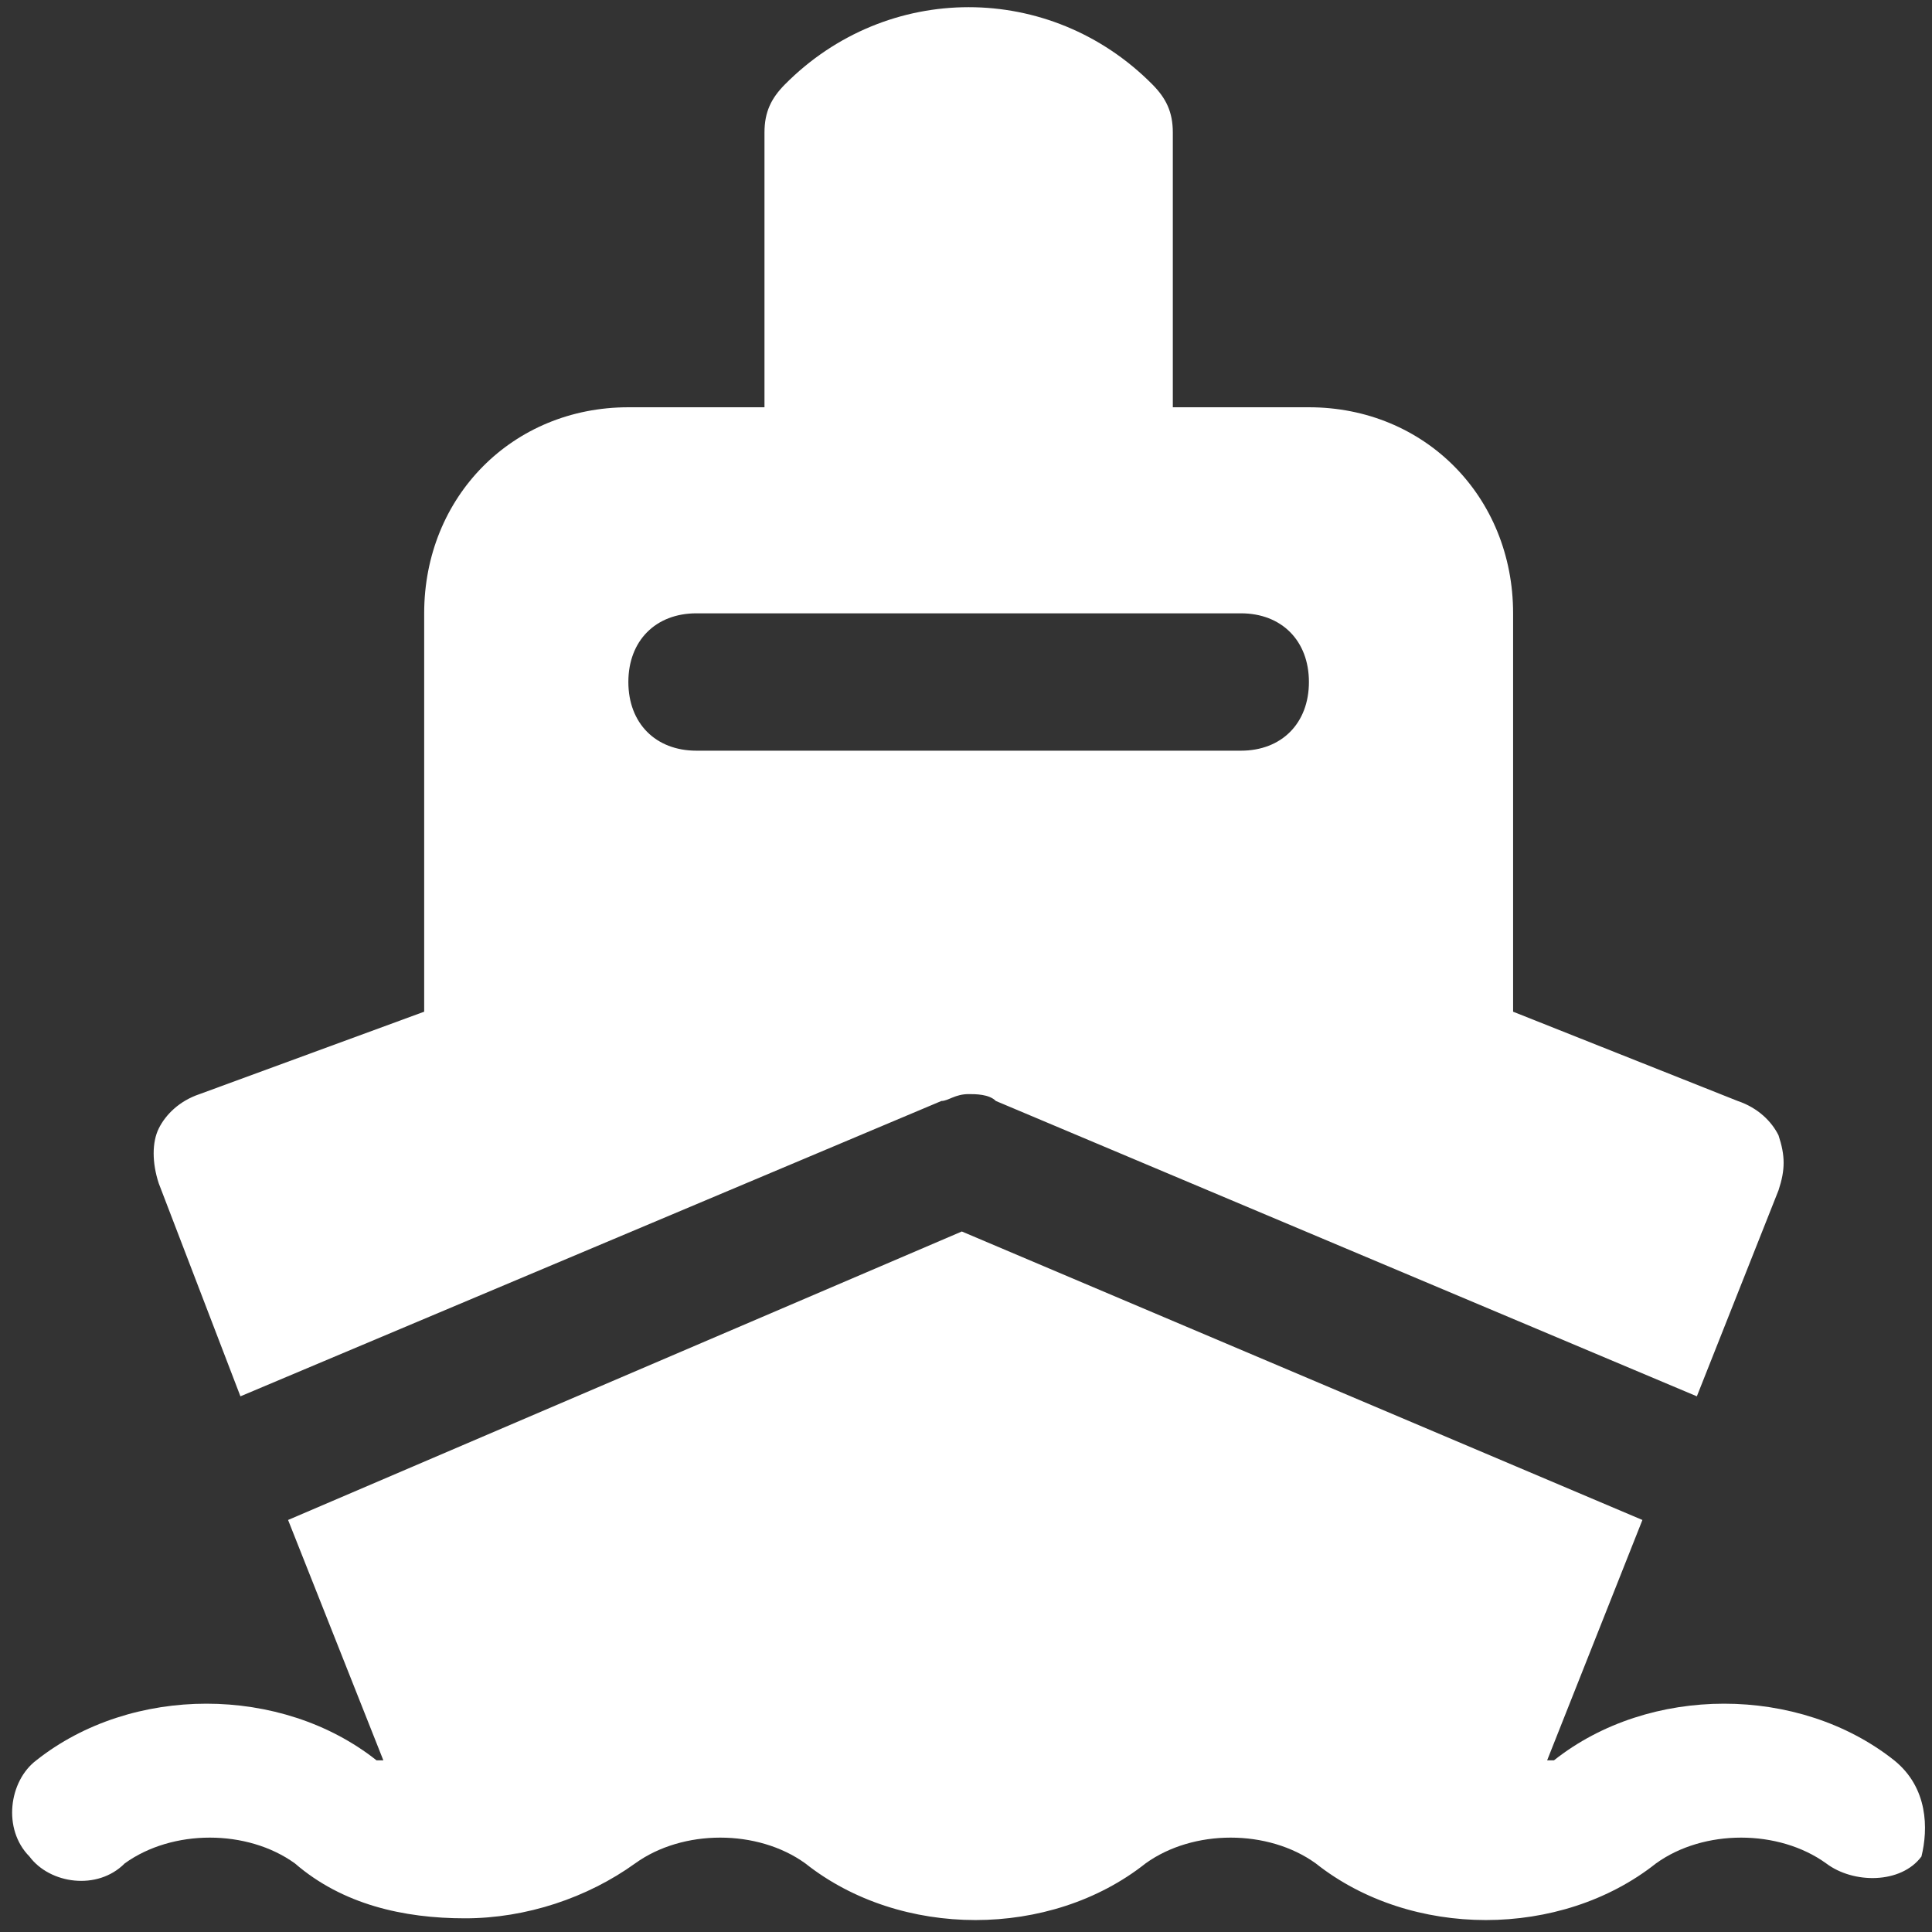 <svg width="101" height="101" viewBox="0 0 101 101" fill="none" xmlns="http://www.w3.org/2000/svg">
<rect x="0" y="0" width="101" height="101" fill="#333333" stroke="none"/>
<path d="M99.025 92.027C94.044 88.077 86.217 88.077 81.236 92.027H80.88L85.861 79.46L50.282 64.379L15.06 79.46L20.041 92.027H19.685C14.704 88.077 6.877 88.077 1.896 92.027C0.473 93.104 0.117 95.617 1.54 97.054C2.607 98.49 5.098 98.849 6.521 97.413C9.011 95.617 12.925 95.617 15.416 97.413C17.906 99.567 21.108 100.285 24.31 100.285C27.512 100.285 30.714 99.208 33.205 97.413C35.695 95.617 39.609 95.617 42.099 97.413C47.08 101.363 54.908 101.363 59.889 97.413C62.379 95.617 66.293 95.617 68.783 97.413C73.764 101.363 81.591 101.363 86.573 97.413C89.063 95.617 92.977 95.617 95.467 97.413C96.89 98.49 99.381 98.49 100.448 97.054C100.804 95.617 100.804 93.463 99.025 92.027Z" fill="white"/>
<path d="M12.569 72.996L49.215 57.556C49.571 57.556 49.927 57.197 50.638 57.197C50.994 57.197 51.706 57.197 52.061 57.556L88.707 72.996L92.977 62.224C93.332 61.147 93.332 60.429 92.977 59.352C92.621 58.633 91.909 57.915 90.842 57.556L79.101 52.889V32.063C79.101 25.959 74.476 21.291 68.427 21.291H61.312V6.928C61.312 5.851 60.956 5.133 60.244 4.415C54.908 -0.971 46.369 -0.971 41.032 4.415C40.321 5.133 39.965 5.851 39.965 6.928V21.291H32.849C26.801 21.291 22.175 25.959 22.175 32.063V52.889L10.435 57.197C9.367 57.556 8.656 58.275 8.3 58.993C7.944 59.711 7.944 60.788 8.3 61.865L12.569 72.996ZM36.407 32.063H64.87C67.004 32.063 68.427 33.499 68.427 35.653C68.427 37.808 67.004 39.244 64.87 39.244H36.407C34.272 39.244 32.849 37.808 32.849 35.653C32.849 33.499 34.272 32.063 36.407 32.063Z" fill="white"/>
</svg>
